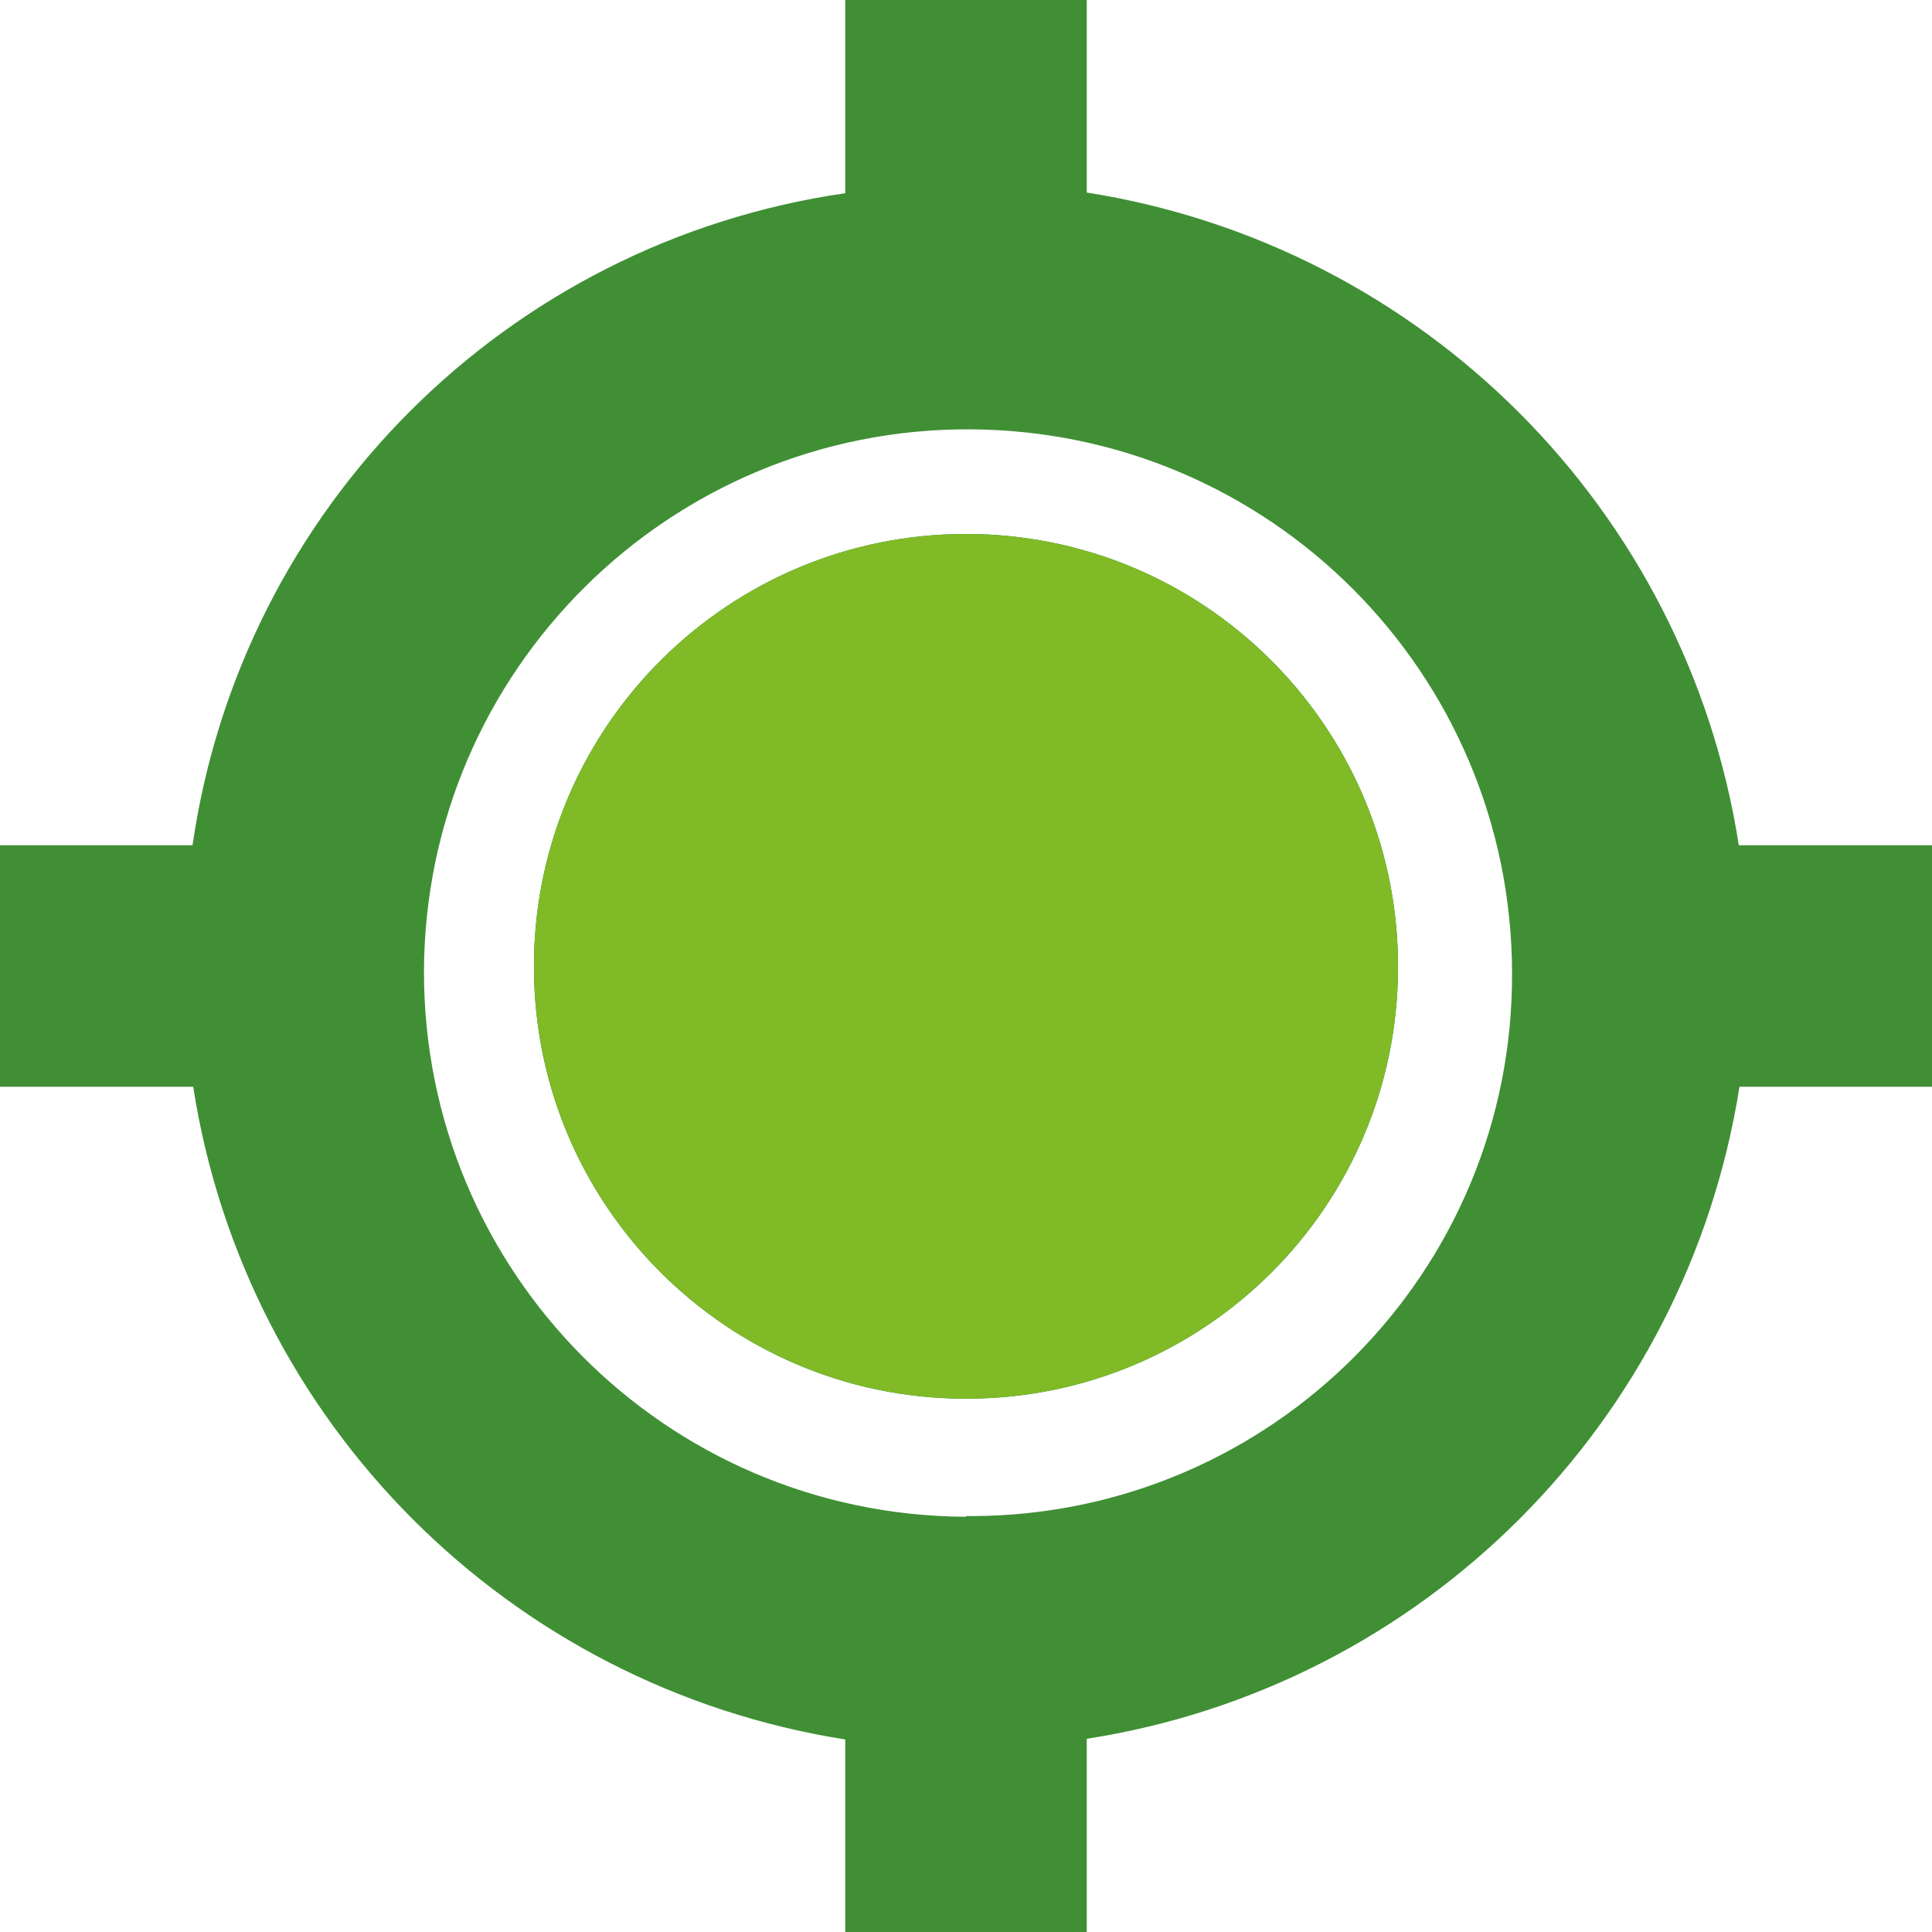 <?xml version="1.0" encoding="utf-8"?>
<!-- Generator: Adobe Illustrator 24.0.1, SVG Export Plug-In . SVG Version: 6.00 Build 0)  -->
<svg version="1.1" id="Слой_1" xmlns="http://www.w3.org/2000/svg" xmlns:xlink="http://www.w3.org/1999/xlink" x="0px" y="0px"
	 viewBox="0 0 288 288" style="enable-background:new 0 0 288 288;" xml:space="preserve">
<style type="text/css">
	.st0{fill:#408F35;}
	.st1{fill:#007F34;}
	.st2{fill:#80BA27;}
</style>
<g id="Layer_1_1_">
	<path class="st0" d="M288,126h-28.8c-7.8-50.1-47.1-89.4-97.2-97.3V0H126v28.8C75.6,36.1,36,75.6,28.7,126H0V162h28.8
		c7.8,50.1,47.1,89.4,97.2,97.3V288H162v-28.8c50.1-7.8,89.4-47.1,97.3-97.2H288V126z M144,226.1c-44.8-0.2-80.9-36.6-80.8-81.4
		C63.4,100,99.8,63.8,144.6,64c44.6,0.2,80.7,36.3,80.8,81c0.2,44.6-35.8,80.8-80.4,81c-0.3,0-0.7,0-1,0V226.1z"/>
	<path class="st1" d="M144,79.6c-35.2,0-63.9,28.3-64.4,63.5v1.4c0.2,35.3,28.8,63.8,64,64h0.8c35.3-0.2,63.8-28.7,64-64v-1.3
		C207.9,107.9,179.2,79.6,144,79.6z"/>
	<path class="st2" d="M144,79.6c-35.2,0-63.9,28.3-64.4,63.5v1.4c0.2,35.3,28.8,63.8,64,64h0.8c35.3-0.2,63.8-28.7,64-64v-1.3
		C207.9,107.9,179.2,79.6,144,79.6z"/>
</g>
</svg>

